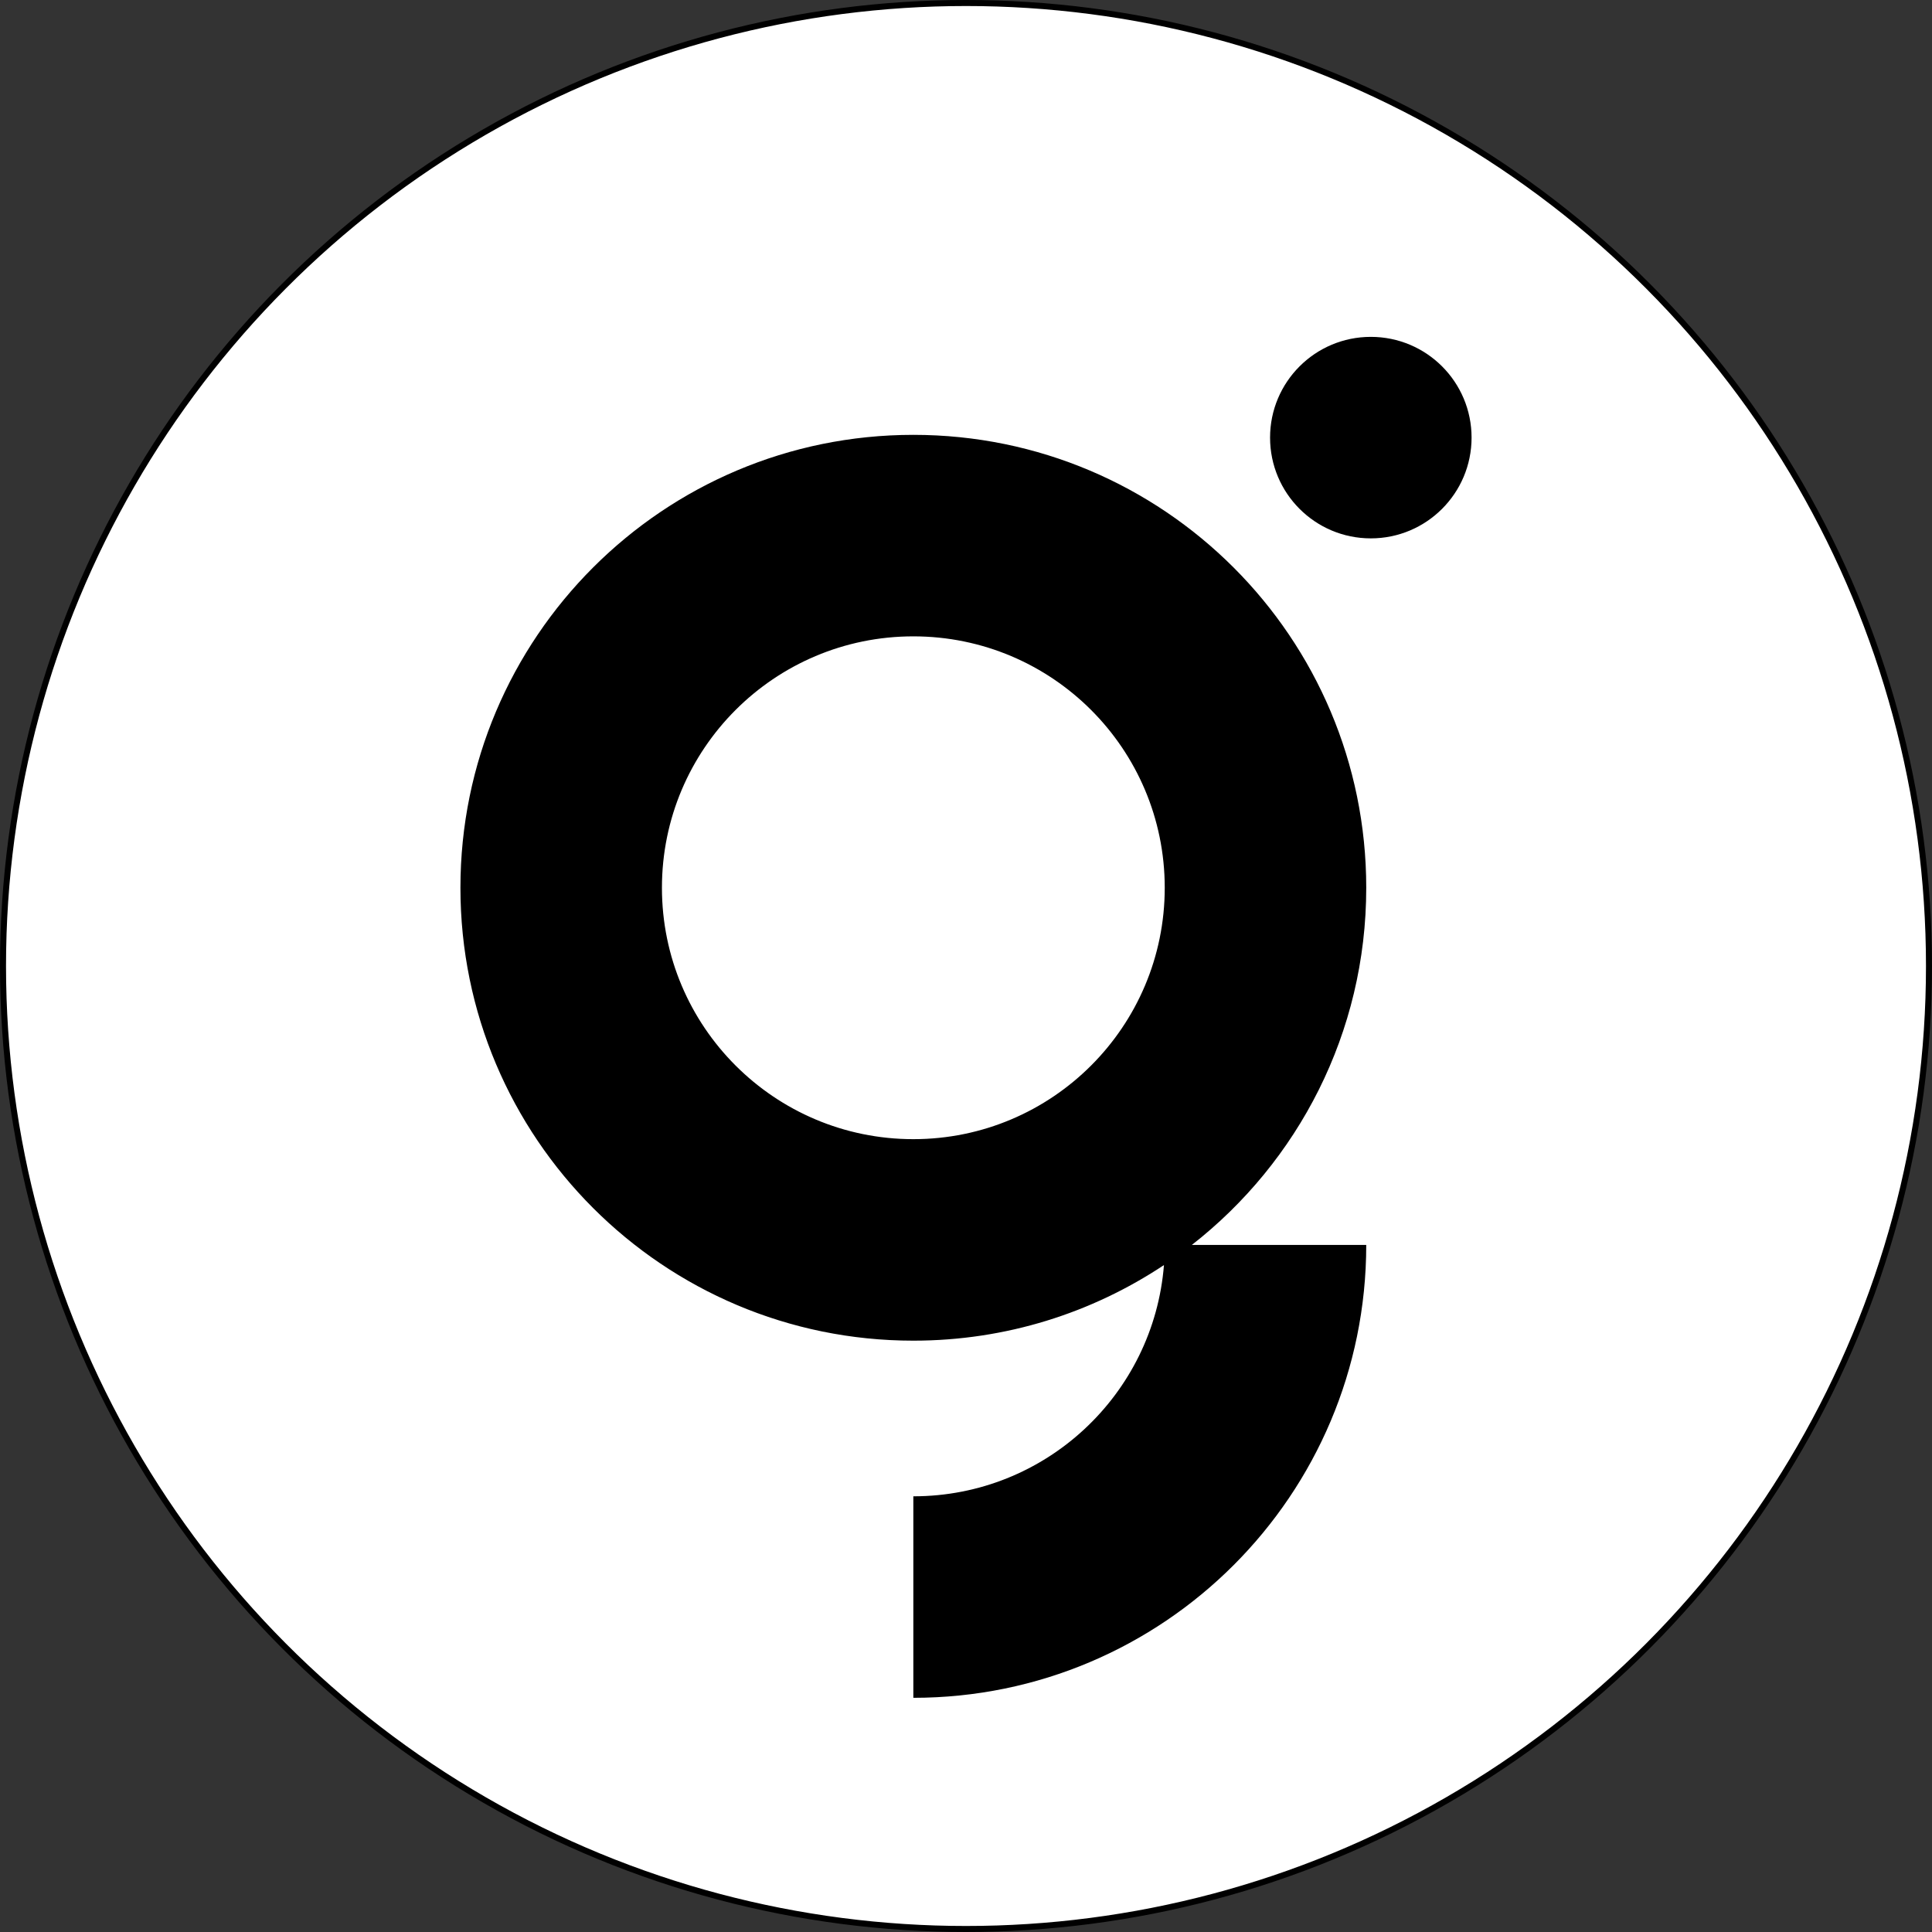 <svg xmlns="http://www.w3.org/2000/svg" id="Layer_1" data-name="Layer 1" viewBox="0 0 321 321"><rect x="0" y="0" width="321" height="321" fill="#333333" stroke="none"/><defs><style>.cls-3{fill:#fff}</style></defs><circle cx="160.5" cy="160.5" r="160" style="fill:red"/><path d="M227 147.5c0-41.56-33.69-75.25-75.25-75.25S76.5 105.94 76.5 147.5s33.69 75.25 75.25 75.25c15.4 0 29.71-4.63 41.64-12.56-1.71 21.5-19.69 38.42-41.64 38.42v33.48c41.56 0 75.25-33.69 75.25-75.25h-28.97c17.63-13.77 28.97-35.23 28.97-59.33Zm-75.25 41.77c-23.07 0-41.77-18.7-41.77-41.77s18.7-41.77 41.77-41.77 41.77 18.7 41.77 41.77-18.7 41.77-41.77 41.77ZM244.5 72.71c0 9.24-7.49 16.74-16.74 16.74s-16.74-7.49-16.74-16.74 7.49-16.74 16.74-16.74 16.74 7.49 16.74 16.74Z" class="cls-3"/><circle cx="160.5" cy="160.5" r="160" style="fill:#f15a24"/><path d="M227 147.5c0-41.56-33.69-75.25-75.25-75.25S76.5 105.94 76.5 147.5s33.69 75.25 75.25 75.25c15.4 0 29.71-4.63 41.64-12.56-1.71 21.5-19.69 38.42-41.64 38.42v33.48c41.56 0 75.25-33.69 75.25-75.25h-28.97c17.63-13.77 28.97-35.23 28.97-59.33Zm-75.25 41.77c-23.07 0-41.77-18.7-41.77-41.77s18.7-41.77 41.77-41.77 41.77 18.7 41.77 41.77-18.7 41.77-41.77 41.77ZM244.5 72.71c0 9.24-7.49 16.74-16.74 16.74s-16.74-7.49-16.74-16.74 7.49-16.74 16.74-16.74 16.74 7.49 16.74 16.74Z" class="cls-3"/><circle cx="160.5" cy="160.5" r="160"/><path d="M227 147.5c0-41.56-33.69-75.25-75.25-75.25S76.5 105.94 76.5 147.5s33.69 75.25 75.25 75.25c15.4 0 29.71-4.63 41.64-12.56-1.71 21.5-19.69 38.42-41.64 38.42v33.48c41.56 0 75.25-33.69 75.25-75.25h-28.97c17.63-13.77 28.97-35.23 28.97-59.33Zm-75.25 41.77c-23.07 0-41.77-18.7-41.77-41.77s18.7-41.77 41.77-41.77 41.77 18.7 41.77 41.77-18.7 41.77-41.77 41.77ZM244.5 72.71c0 9.24-7.49 16.74-16.74 16.74s-16.74-7.49-16.74-16.74 7.49-16.74 16.74-16.74 16.74 7.49 16.74 16.74Z" class="cls-3"/><circle cx="160.5" cy="160.5" r="160" style="fill:#fff;stroke:#000;stroke-miterlimit:10"/><path d="M227 147.5c0-41.56-33.69-75.25-75.25-75.25S76.5 105.94 76.5 147.5s33.69 75.25 75.25 75.25c15.4 0 29.71-4.63 41.64-12.56-1.71 21.5-19.69 38.42-41.64 38.42v33.48c41.56 0 75.25-33.69 75.25-75.25h-28.97c17.63-13.77 28.97-35.23 28.97-59.33Zm-75.25 41.77c-23.07 0-41.77-18.7-41.77-41.77s18.7-41.77 41.77-41.77 41.77 18.7 41.77 41.77-18.7 41.77-41.77 41.77ZM244.5 72.71c0 9.24-7.49 16.74-16.74 16.74s-16.74-7.49-16.74-16.74 7.49-16.74 16.74-16.74 16.74 7.49 16.74 16.74Z"/></svg>